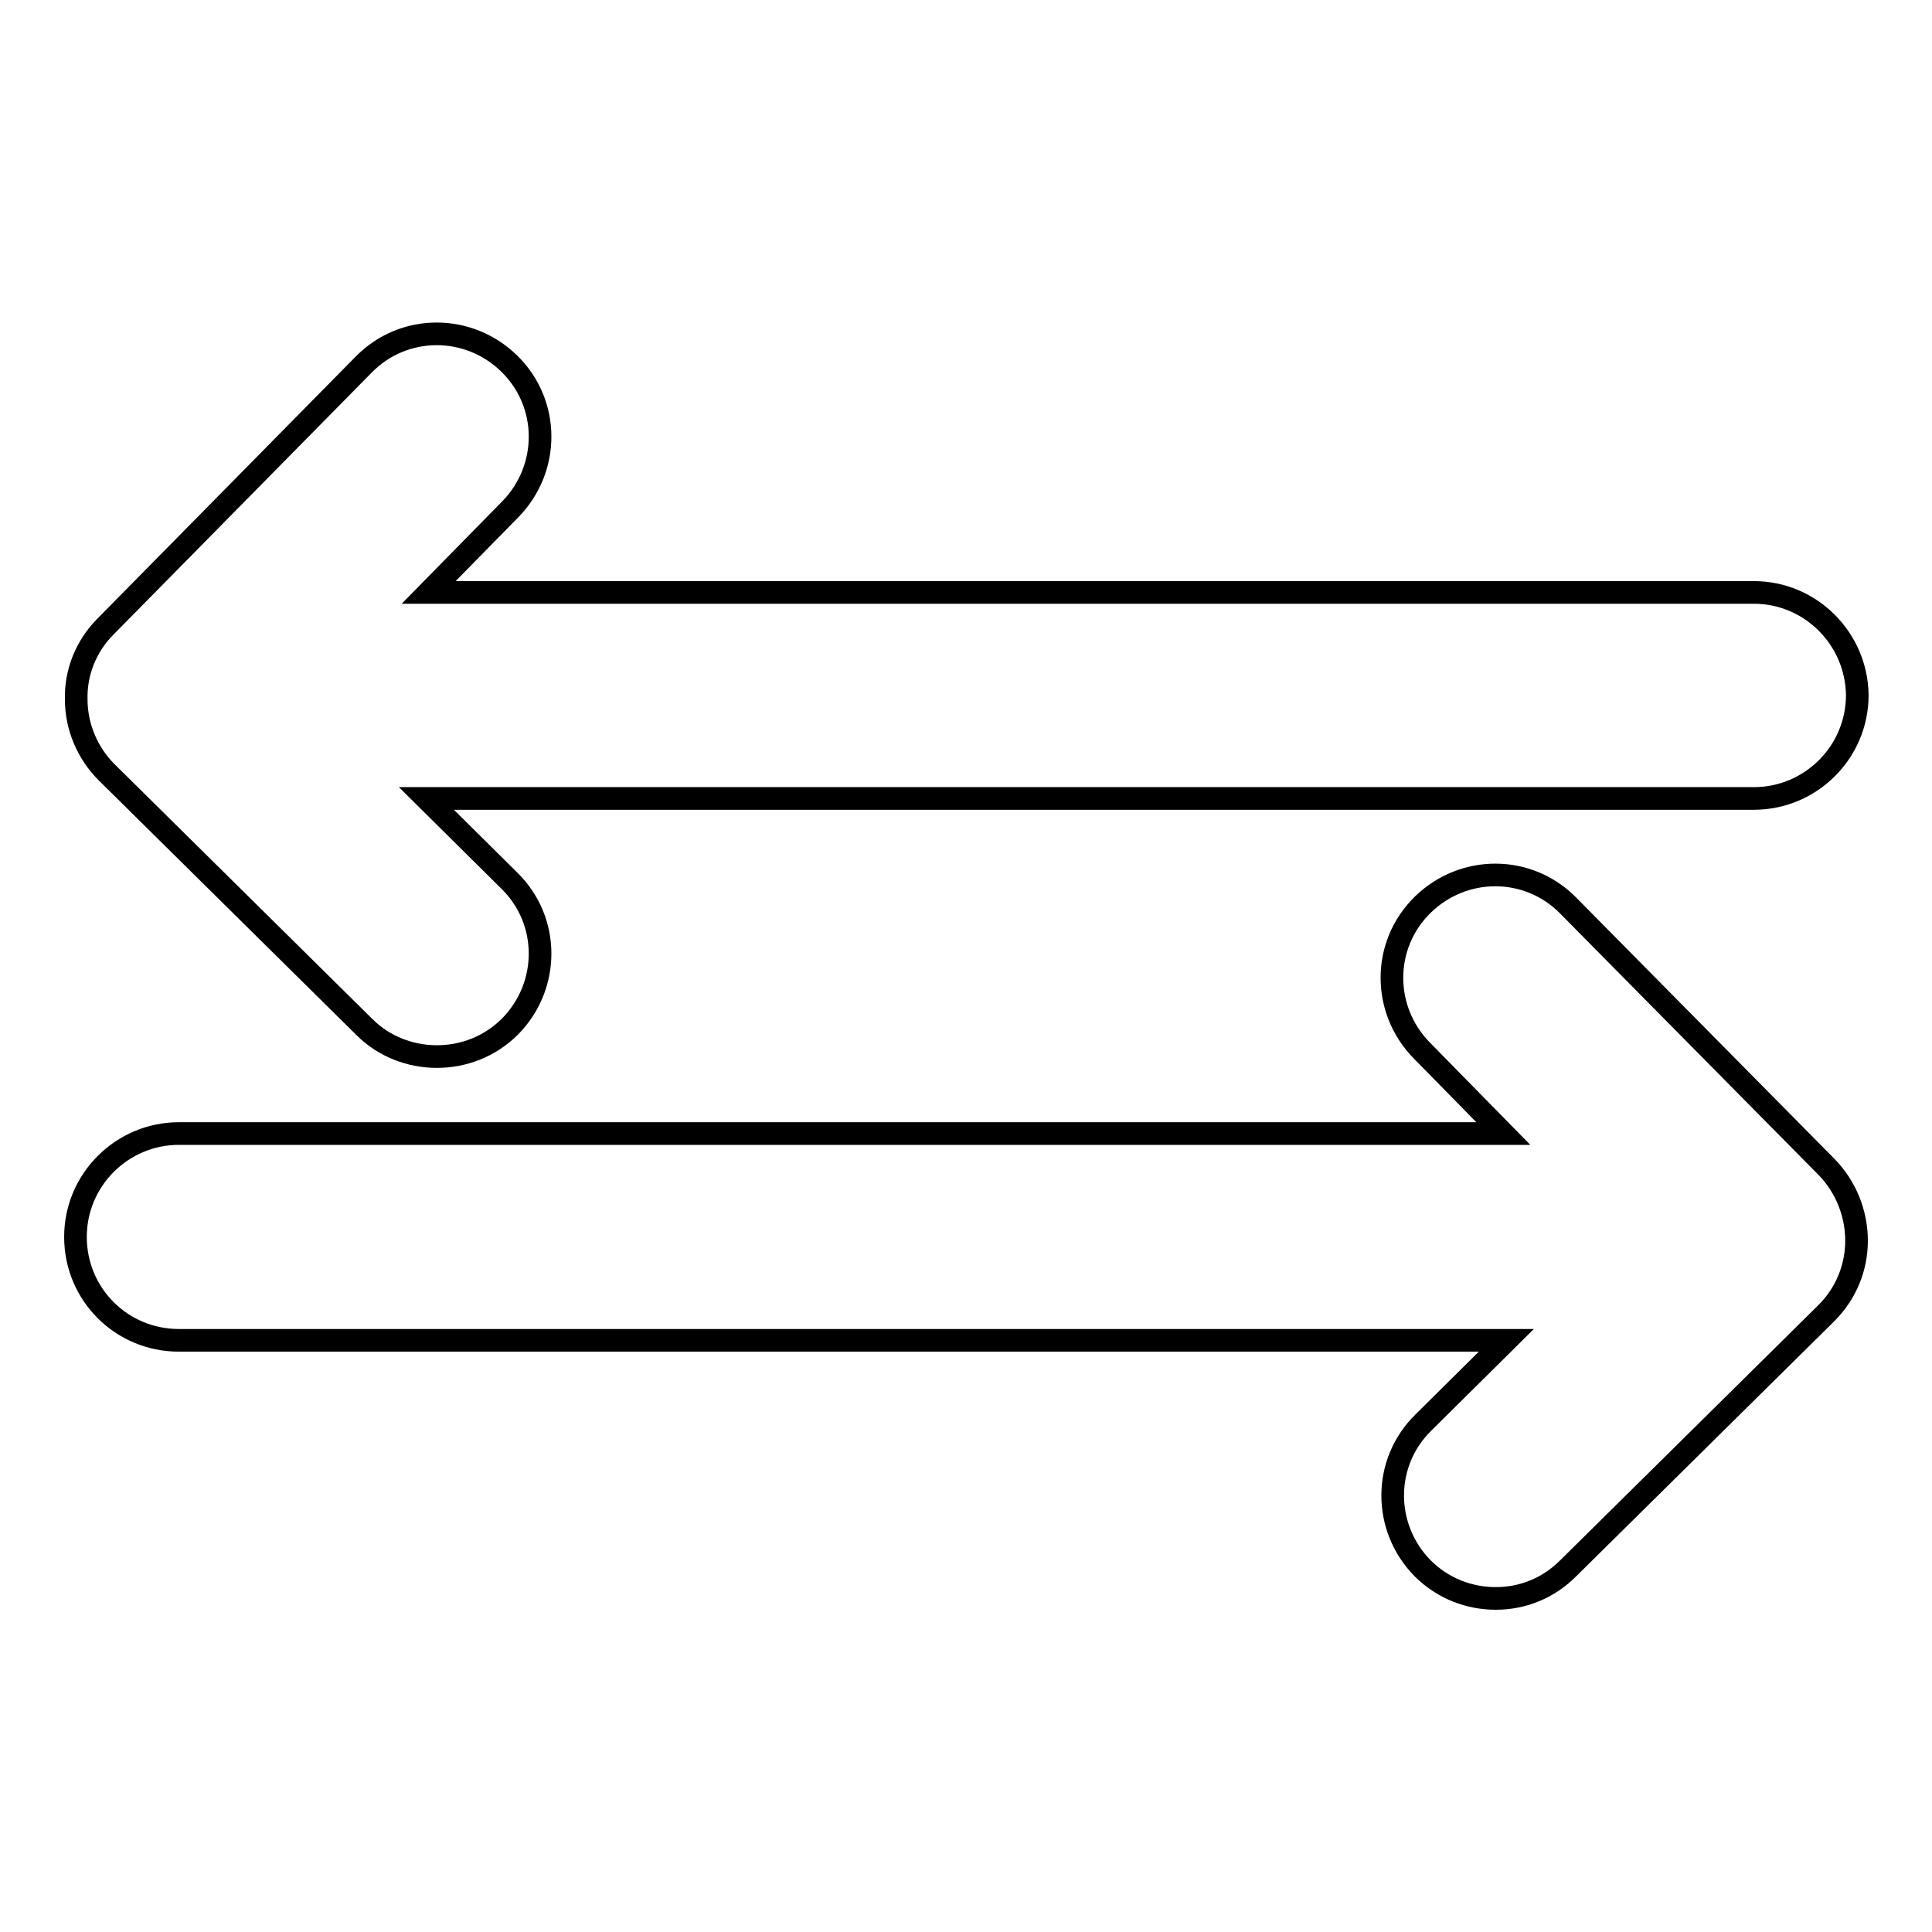 <?xml version="1.0" encoding="utf-8"?>
<!-- Svg Vector Icons : http://www.onlinewebfonts.com/icon -->
<!DOCTYPE svg PUBLIC "-//W3C//DTD SVG 1.1//EN" "http://www.w3.org/Graphics/SVG/1.1/DTD/svg11.dtd">
<svg version="1.1" xmlns="http://www.w3.org/2000/svg" xmlns:xlink="http://www.w3.org/1999/xlink" x="0px" y="0px" viewBox="0 0 256 256" enable-background="new 0 0 256 256" xml:space="preserve">
<g><g><g><path stroke-width="3" fill-opacity="0" stroke="#000000"  d="M232.4,78.5H56.8l10.8-11c5.3-5.4,5.3-14-0.1-19.3c-5.4-5.3-14-5.3-19.3,0.1L14,83c-2.6,2.6-4,6.1-3.9,9.7c0,3.6,1.5,7.1,4,9.6l34.2,33.8c2.6,2.6,6.1,3.9,9.6,3.9c3.5,0,7-1.3,9.7-4c5.3-5.4,5.3-14-0.1-19.3l-11-10.9h175.9c7.5,0,13.7-6.1,13.7-13.7C246,84.6,239.9,78.5,232.4,78.5z"/><path stroke-width="3" fill-opacity="0" stroke="#000000"  d="M207.8,120c-5.3-5.4-13.9-5.4-19.3-0.1c-5.4,5.3-5.4,13.9-0.1,19.3l10.8,11H23.7c-7.5,0-13.7,6.1-13.7,13.7s6.1,13.7,13.7,13.7h175.9l-11,10.9c-5.4,5.3-5.4,13.9-0.1,19.3c2.7,2.7,6.2,4,9.7,4c3.5,0,6.9-1.3,9.6-4L242,174c2.6-2.6,4-6,4-9.6c0-3.6-1.4-7.1-3.9-9.7L207.8,120z"/></g><g></g><g></g><g></g><g></g><g></g><g></g><g></g><g></g><g></g><g></g><g></g><g></g><g></g><g></g><g></g></g></g>
</svg>